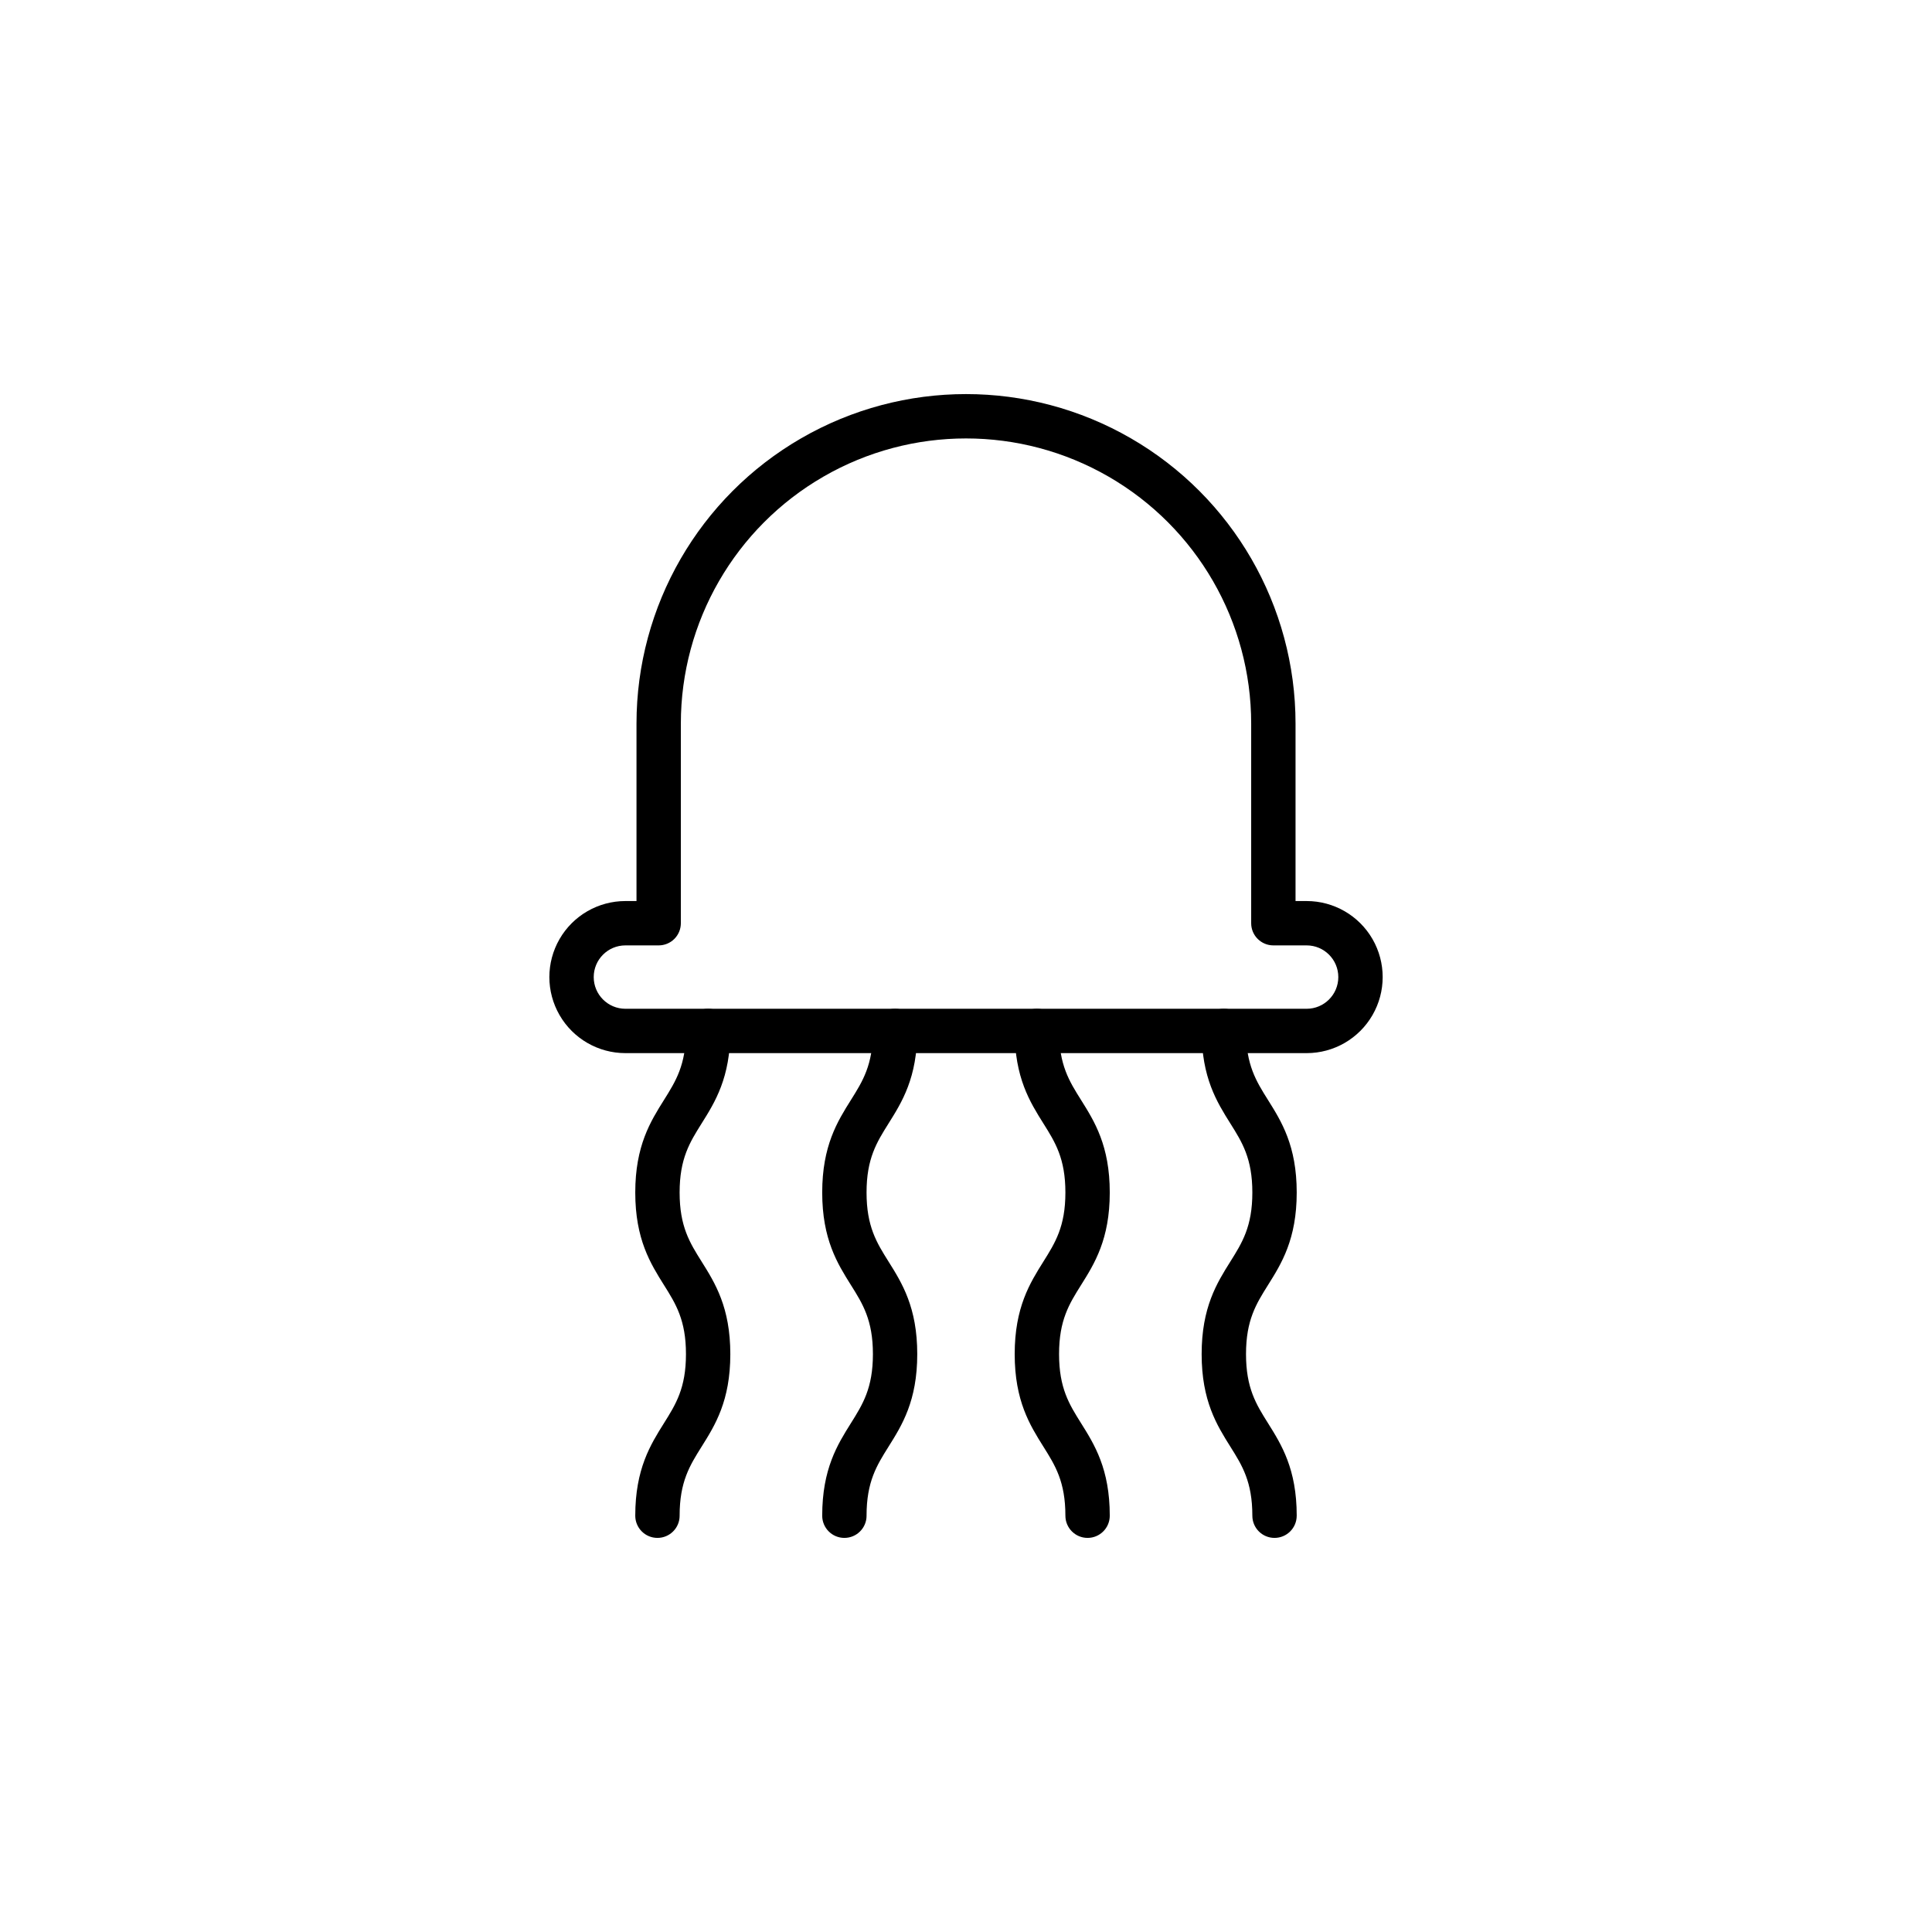 <?xml version="1.0" encoding="UTF-8"?>
<!-- Uploaded to: SVG Repo, www.svgrepo.com, Generator: SVG Repo Mixer Tools -->
<svg fill="#000000" width="800px" height="800px" version="1.1" viewBox="144 144 512 512" xmlns="http://www.w3.org/2000/svg">
 <g>
  <path d="m490.27 423.09h-180.53c-7.203 0-13.855-3.84-17.453-10.078-3.602-6.234-3.602-13.914 0-20.152 3.598-6.234 10.25-10.074 17.453-10.074h2.938v-47.023c0-31.199 16.645-60.027 43.664-75.625 27.02-15.602 60.309-15.602 87.324 0 27.02 15.598 43.664 44.426 43.664 75.625v47.023h2.941c7.199 0 13.852 3.84 17.453 10.074 3.598 6.238 3.598 13.918 0 20.152-3.602 6.238-10.254 10.078-17.453 10.078zm-180.53-28.551c-4.641 0-8.398 3.762-8.398 8.398s3.758 8.398 8.398 8.398h180.53c4.637 0 8.395-3.762 8.395-8.398s-3.758-8.398-8.395-8.398h-8.816c-3.246 0-5.879-2.629-5.879-5.875v-52.902c0-26.996-14.402-51.945-37.785-65.445-23.383-13.5-52.191-13.5-75.574 0-23.379 13.5-37.785 38.449-37.785 65.445v52.902c0 1.559-0.617 3.051-1.719 4.156-1.105 1.102-2.598 1.719-4.156 1.719z"/>
  <path d="m318.23 551.56c-3.246 0-5.879-2.633-5.879-5.879 0-12.398 4.047-18.848 7.617-24.539 3.121-4.977 5.82-9.273 5.82-18.289s-2.695-13.312-5.82-18.289c-3.57-5.691-7.617-12.141-7.617-24.535s4.047-18.848 7.617-24.535c3.121-4.977 5.82-9.273 5.82-18.285h-0.004c0-3.246 2.633-5.875 5.879-5.875 3.246 0 5.879 2.629 5.879 5.875 0 12.398-4.047 18.848-7.617 24.535-3.121 4.977-5.82 9.273-5.82 18.285 0 9.016 2.695 13.312 5.82 18.289 3.57 5.691 7.617 12.141 7.617 24.539s-4.047 18.848-7.617 24.535c-3.121 4.977-5.82 9.273-5.82 18.289h0.004c0 3.246-2.633 5.879-5.879 5.879z"/>
  <path d="m367.77 551.56c-3.246 0-5.875-2.633-5.875-5.879 0-12.398 4.047-18.848 7.617-24.539 3.121-4.977 5.82-9.273 5.82-18.289s-2.695-13.312-5.82-18.289c-3.57-5.691-7.617-12.141-7.617-24.535s4.047-18.848 7.617-24.535c3.121-4.977 5.82-9.273 5.82-18.285h-0.004c0-3.246 2.633-5.875 5.879-5.875 3.246 0 5.875 2.629 5.875 5.875 0 12.398-4.047 18.848-7.617 24.535-3.121 4.977-5.82 9.273-5.82 18.285 0 9.016 2.695 13.312 5.82 18.289 3.57 5.691 7.617 12.141 7.617 24.539s-4.047 18.848-7.617 24.535c-3.121 4.977-5.82 9.273-5.82 18.289h0.004c0 3.246-2.633 5.879-5.879 5.879z"/>
  <path d="m481.76 551.56c-3.246 0-5.875-2.633-5.875-5.879 0-9.016-2.695-13.312-5.82-18.289-3.57-5.691-7.617-12.141-7.617-24.535s4.047-18.848 7.617-24.539c3.121-4.977 5.82-9.273 5.82-18.289s-2.695-13.312-5.82-18.285c-3.57-5.691-7.617-12.137-7.617-24.535 0-3.246 2.633-5.875 5.879-5.875s5.879 2.629 5.879 5.875c0 9.012 2.695 13.312 5.82 18.285 3.57 5.691 7.617 12.137 7.617 24.535 0 12.395-4.047 18.848-7.617 24.535-3.121 4.977-5.82 9.273-5.82 18.289s2.695 13.312 5.82 18.289c3.57 5.691 7.617 12.141 7.617 24.539h-0.004c0 3.246-2.633 5.879-5.879 5.879z"/>
  <path d="m432.22 551.56c-3.246 0-5.879-2.633-5.879-5.879 0-9.016-2.695-13.312-5.82-18.289-3.57-5.691-7.617-12.141-7.617-24.535s4.047-18.848 7.617-24.539c3.121-4.977 5.82-9.273 5.82-18.289s-2.695-13.312-5.82-18.285c-3.57-5.691-7.617-12.137-7.617-24.535h0.004c0-3.246 2.633-5.875 5.879-5.875 3.246 0 5.875 2.629 5.875 5.875 0 9.012 2.695 13.312 5.82 18.285 3.57 5.691 7.617 12.137 7.617 24.535 0 12.395-4.047 18.848-7.617 24.535-3.121 4.977-5.82 9.273-5.82 18.289s2.695 13.312 5.82 18.289c3.57 5.691 7.617 12.141 7.617 24.539 0 3.246-2.633 5.879-5.879 5.879z"/>
 </g>
</svg>